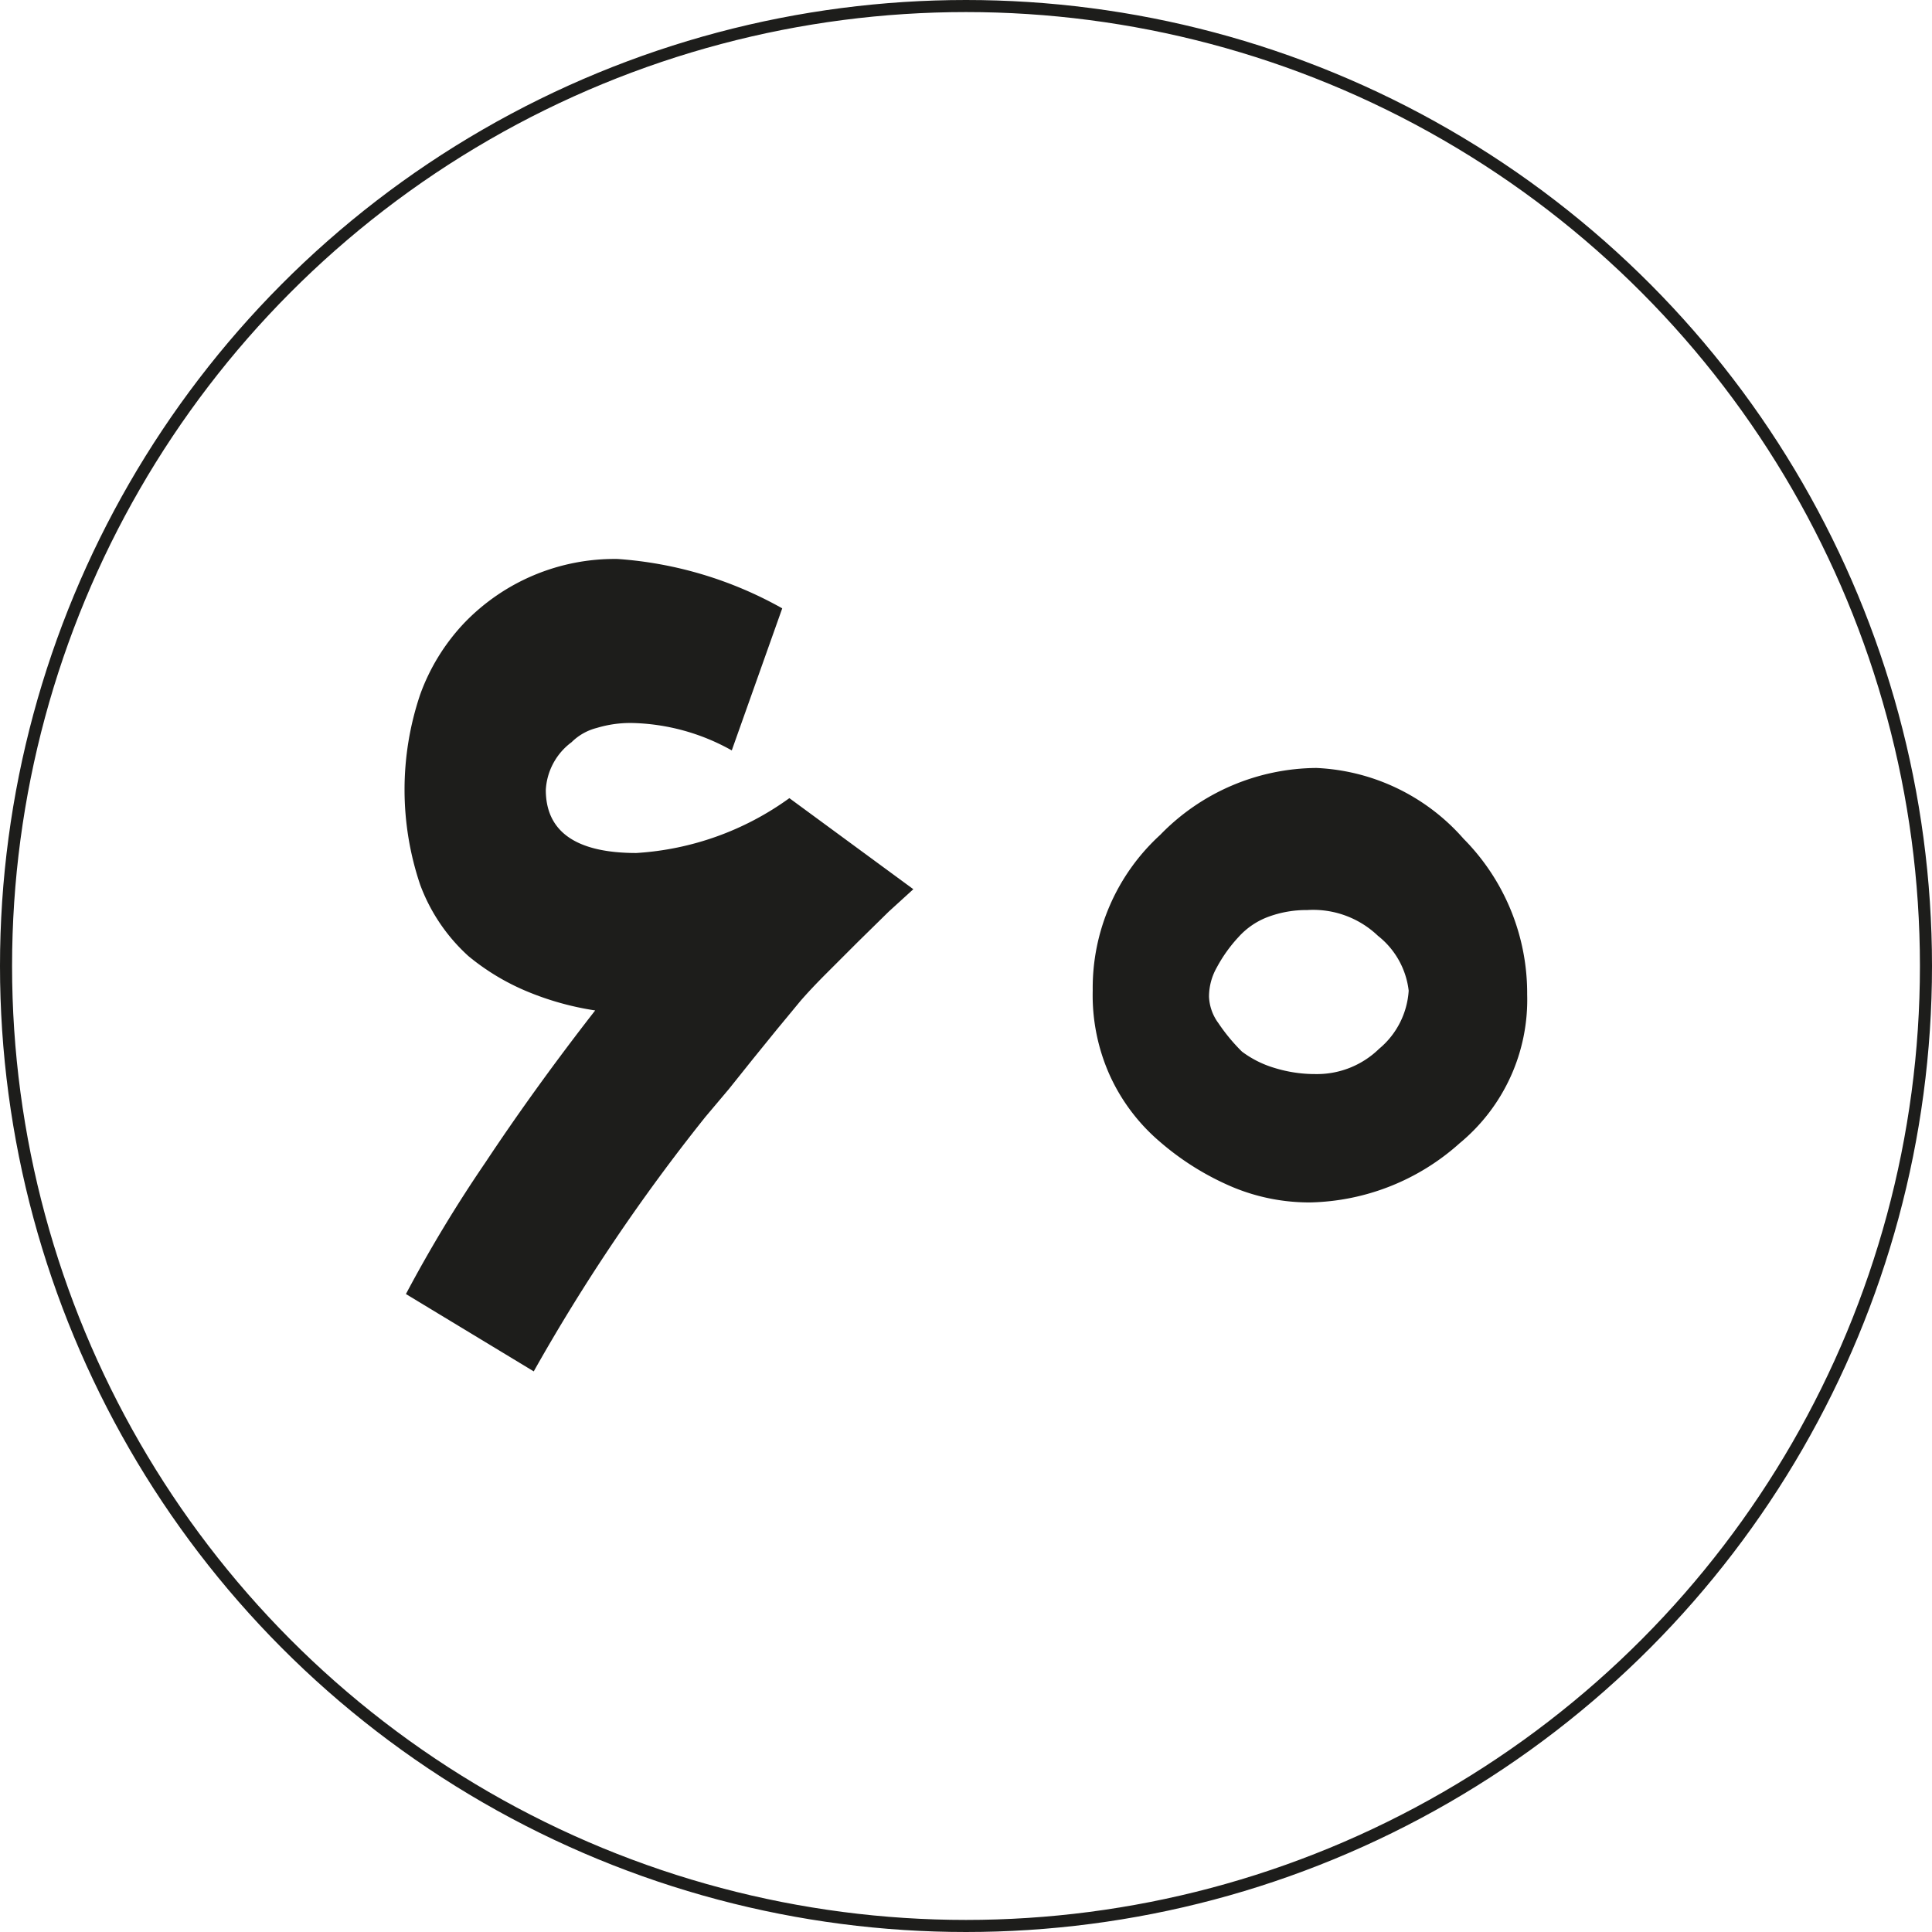 <?xml version="1.0" encoding="UTF-8"?> <svg xmlns="http://www.w3.org/2000/svg" viewBox="0 0 35.22 35.22"><defs><style>.cls-1{fill:none;stroke:#1d1d1b;stroke-miterlimit:10;stroke-width:0.22px;}.cls-2{fill:#1d1d1b;}</style></defs><g id="Layer_2" data-name="Layer 2"><g id="Layer_1-2" data-name="Layer 1"><circle class="cls-1" cx="17.61" cy="17.61" r="17.5"></circle><path class="cls-2" d="M16.65,16.21l-.45.41-.56.55-.57.57q-.29.29-.48.51v0l-.43.52-.43.53h0l-.44.55-.43.51A34.52,34.52,0,0,0,9.73,25L7.4,23.59a25.14,25.14,0,0,1,1.45-2.4c.59-.89,1.26-1.82,2-2.77a5.27,5.27,0,0,1-1.25-.35,4.22,4.22,0,0,1-1.06-.64,3.3,3.3,0,0,1-.88-1.3,5.42,5.42,0,0,1,0-3.47,3.74,3.74,0,0,1,.8-1.3,3.8,3.8,0,0,1,2.8-1.17,7.13,7.13,0,0,1,3,.9l-.92,2.59a3.88,3.88,0,0,0-1.82-.5,2.11,2.11,0,0,0-.64.09,1,1,0,0,0-.46.26,1.16,1.16,0,0,0-.47.87c0,.76.55,1.15,1.65,1.15a5.31,5.31,0,0,0,2.79-1Z"></path><path class="cls-2" d="M27.84,18.13a3.39,3.39,0,0,1-1.23,2.71,4.21,4.21,0,0,1-2.72,1.08,3.63,3.63,0,0,1-1.42-.28,5,5,0,0,1-1.33-.83,3.48,3.48,0,0,1-.91-1.21,3.56,3.56,0,0,1-.31-1.54,3.78,3.78,0,0,1,1.23-2.84A4,4,0,0,1,24,14a3.79,3.79,0,0,1,2.68,1.29A4,4,0,0,1,27.84,18.13Zm-2.16-.07a1.49,1.49,0,0,0-.56-1,1.71,1.71,0,0,0-1.29-.47,2,2,0,0,0-.7.12,1.37,1.37,0,0,0-.55.37,2.66,2.66,0,0,0-.4.56,1.08,1.08,0,0,0-.14.53.87.87,0,0,0,.17.48,3.39,3.39,0,0,0,.43.52,1.88,1.88,0,0,0,.6.3,2.5,2.5,0,0,0,.74.11,1.62,1.62,0,0,0,1.16-.46A1.5,1.5,0,0,0,25.68,18.06Z"></path></g></g></svg> 